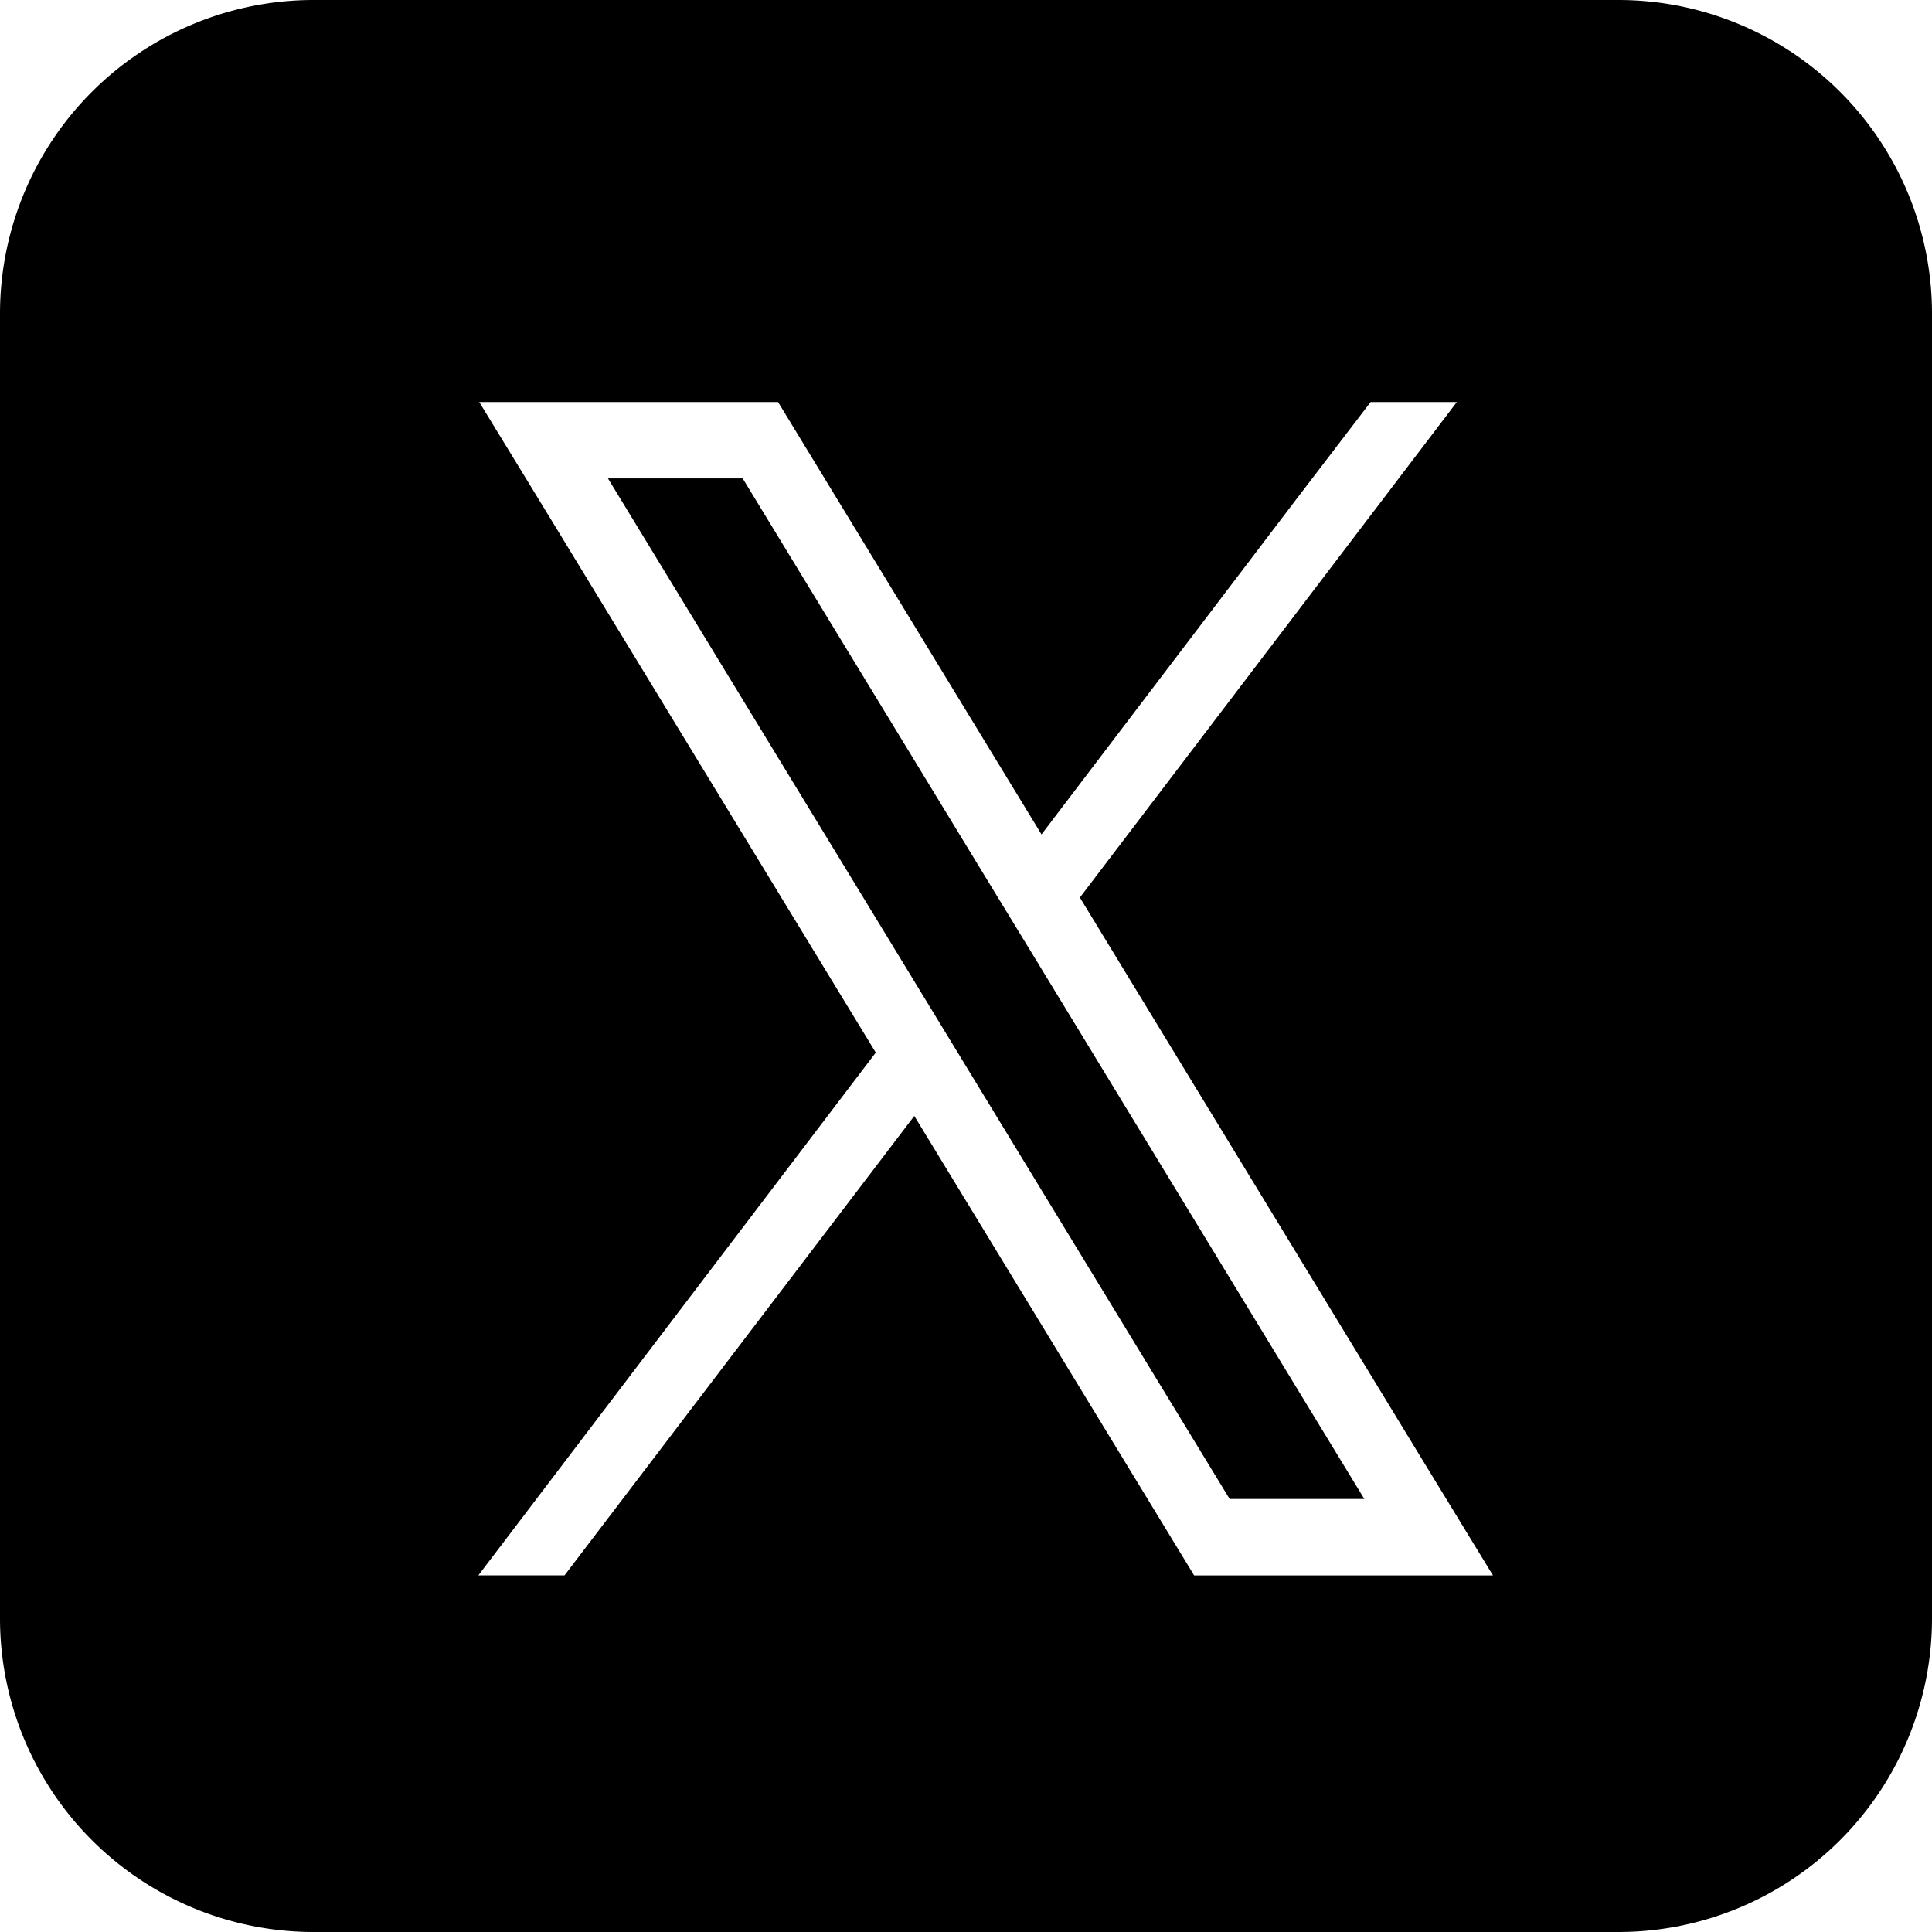 <svg xmlns="http://www.w3.org/2000/svg" width="37" height="37" viewBox="0 0 37 37">
  <path id="Sustracción_2" data-name="Sustracción 2" d="M-2299,37h-25a6.007,6.007,0,0,1-6-6V6a6.007,6.007,0,0,1,6-6h25a6.007,6.007,0,0,1,6,6V31A6.007,6.007,0,0,1-2299,37Zm-13.493-15.633h0l4.976,8.17.386.634h5.723l-1.4-2.293-6.511-10.689L-2302.1,7.7h-1.651l-1.414,1.849-4.889,6.431-4.659-7.646-.386-.634h-5.723l1.4,2.291,6.194,10.167-7.611,10.012h1.65l6.7-8.8Zm8.623,7.34h-2.581l-5.17-8.487-.736-1.209-6-9.849h2.58l4.851,7.965.737,1.208,6.316,10.37Z" transform="translate(2330)"/>
</svg>
